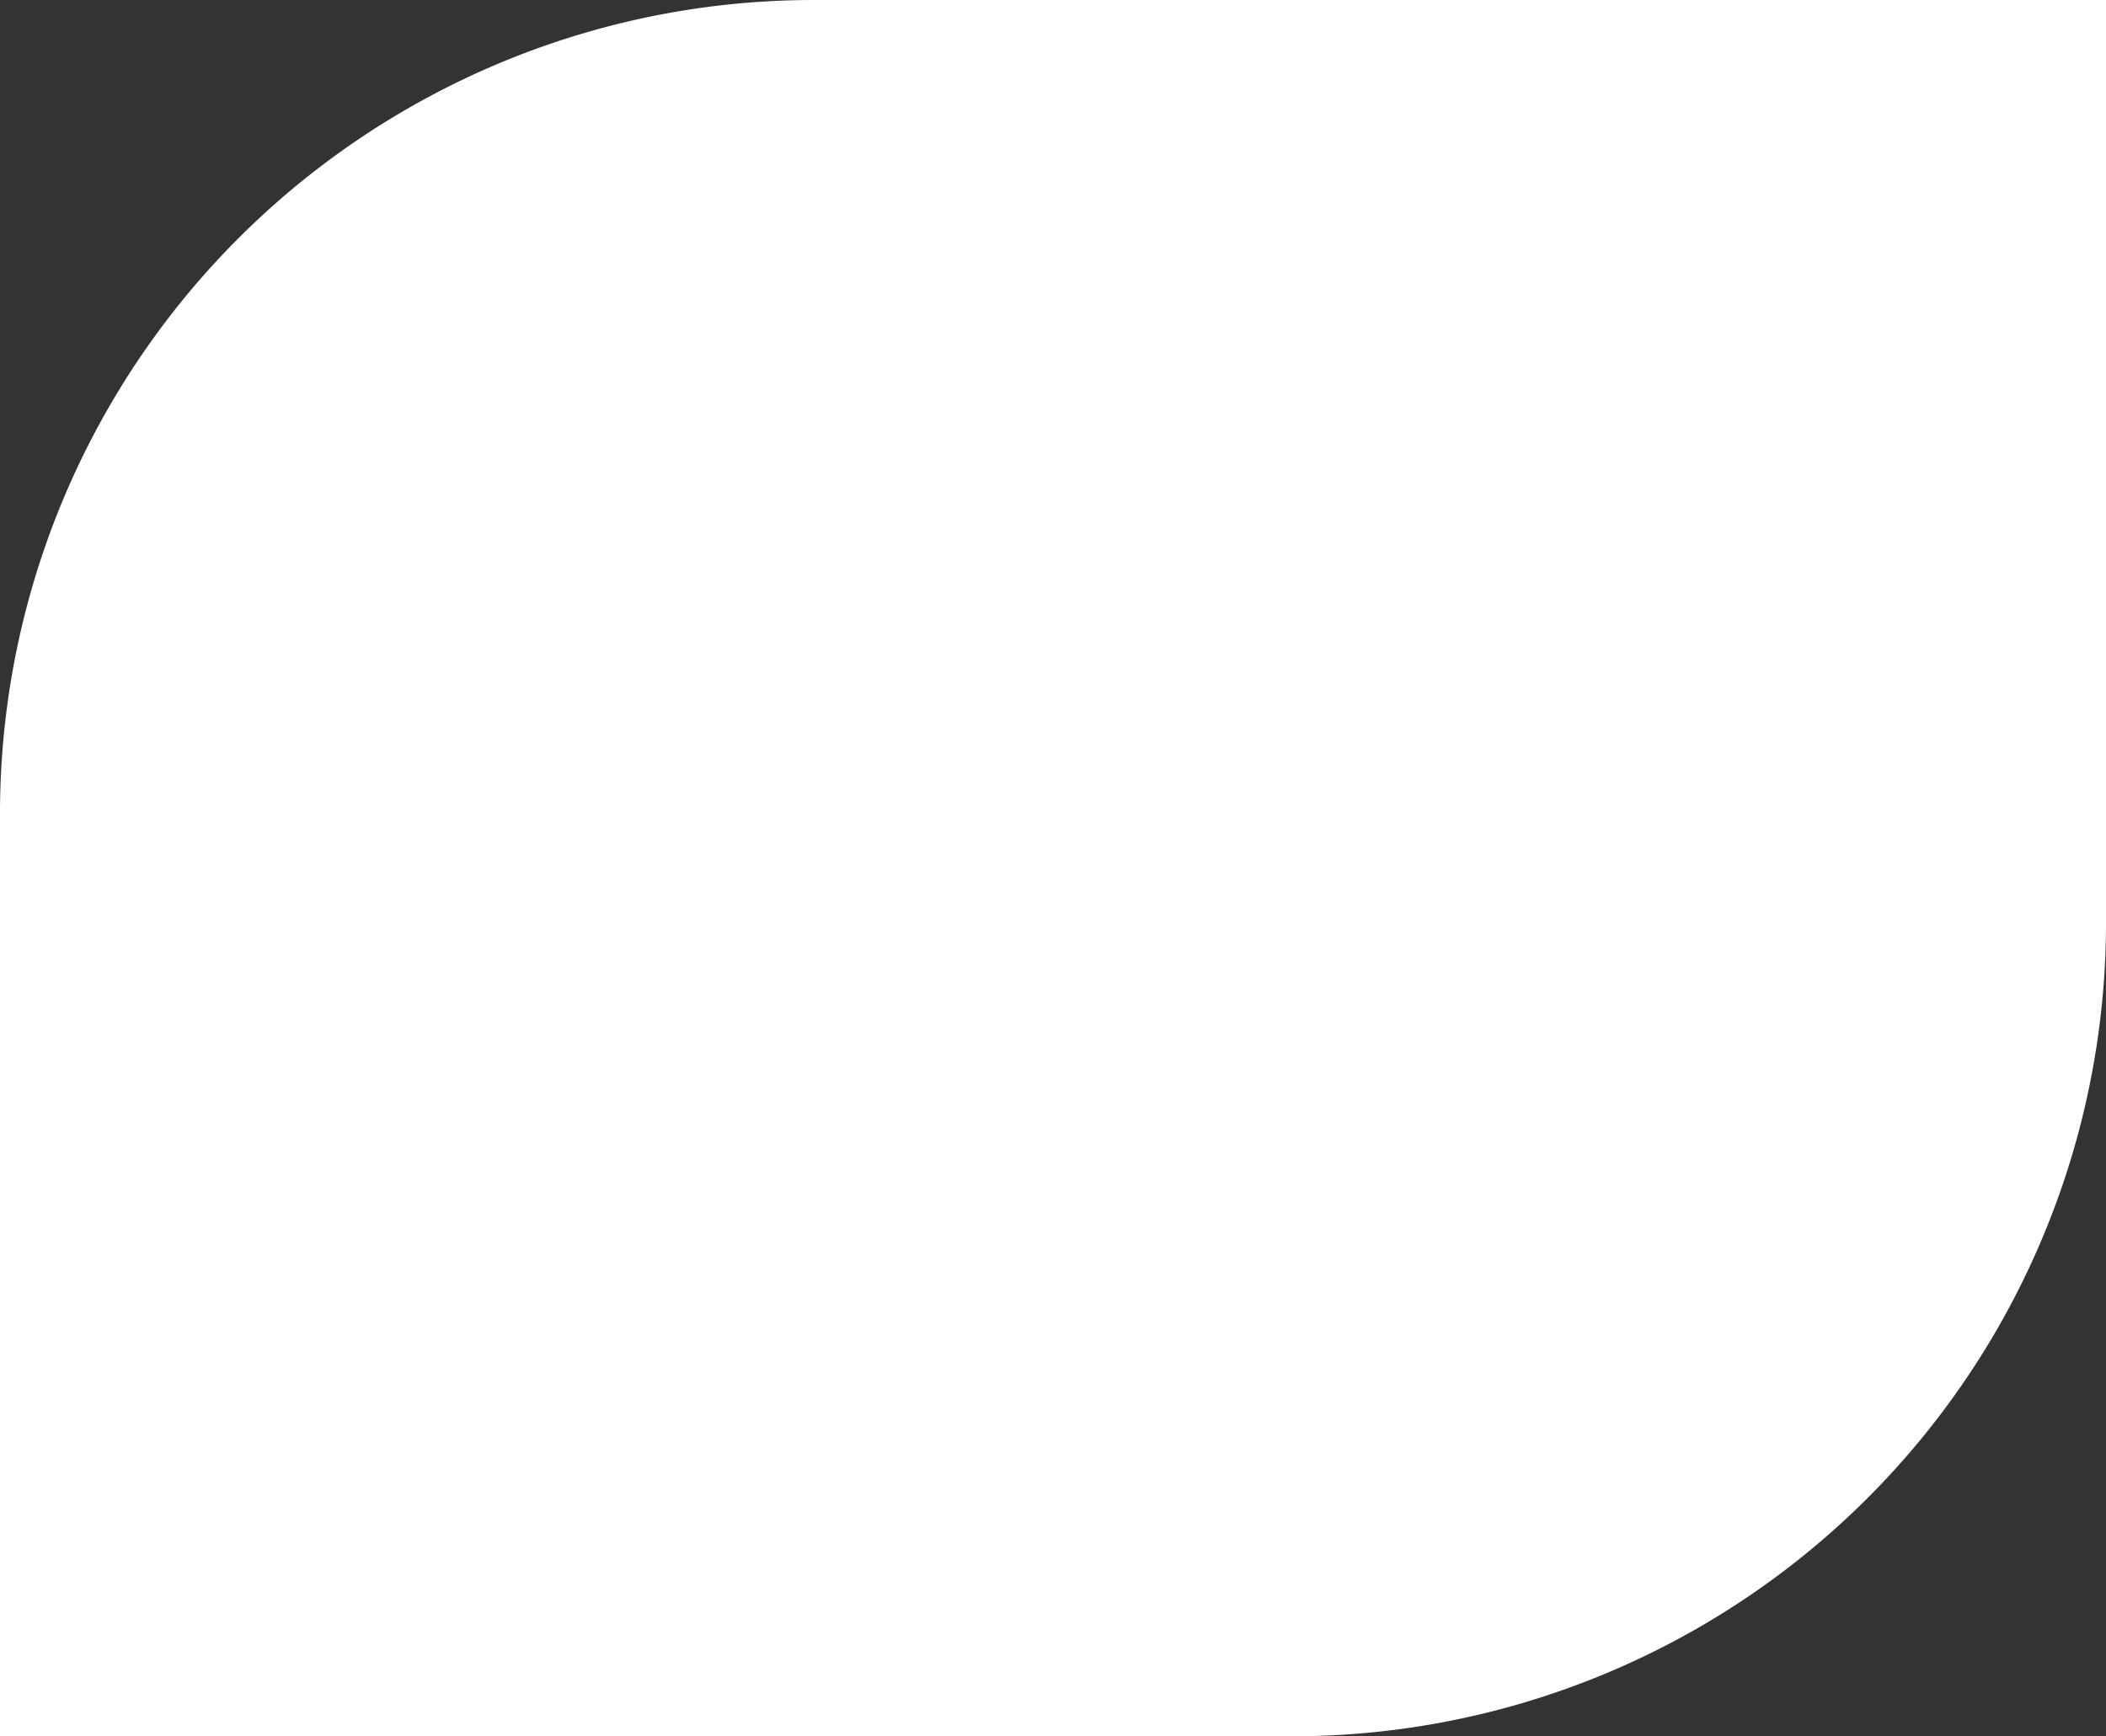 <svg xmlns="http://www.w3.org/2000/svg" viewBox="0 0 19.15 15.79"><rect x="0" y="0" width="19.15" height="15.79" fill="#333333" stroke="none"/><defs><style>.cls-1{fill:#fff;}</style></defs><g id="Laag_2" data-name="Laag 2"><g id="Laag_1-2" data-name="Laag 1"><path class="cls-1" d="M7.4,0H19.15a0,0,0,0,1,0,0V8.39a7.4,7.4,0,0,1-7.4,7.4H0a0,0,0,0,1,0,0V7.4A7.4,7.4,0,0,1,7.4,0Z"/></g></g></svg>